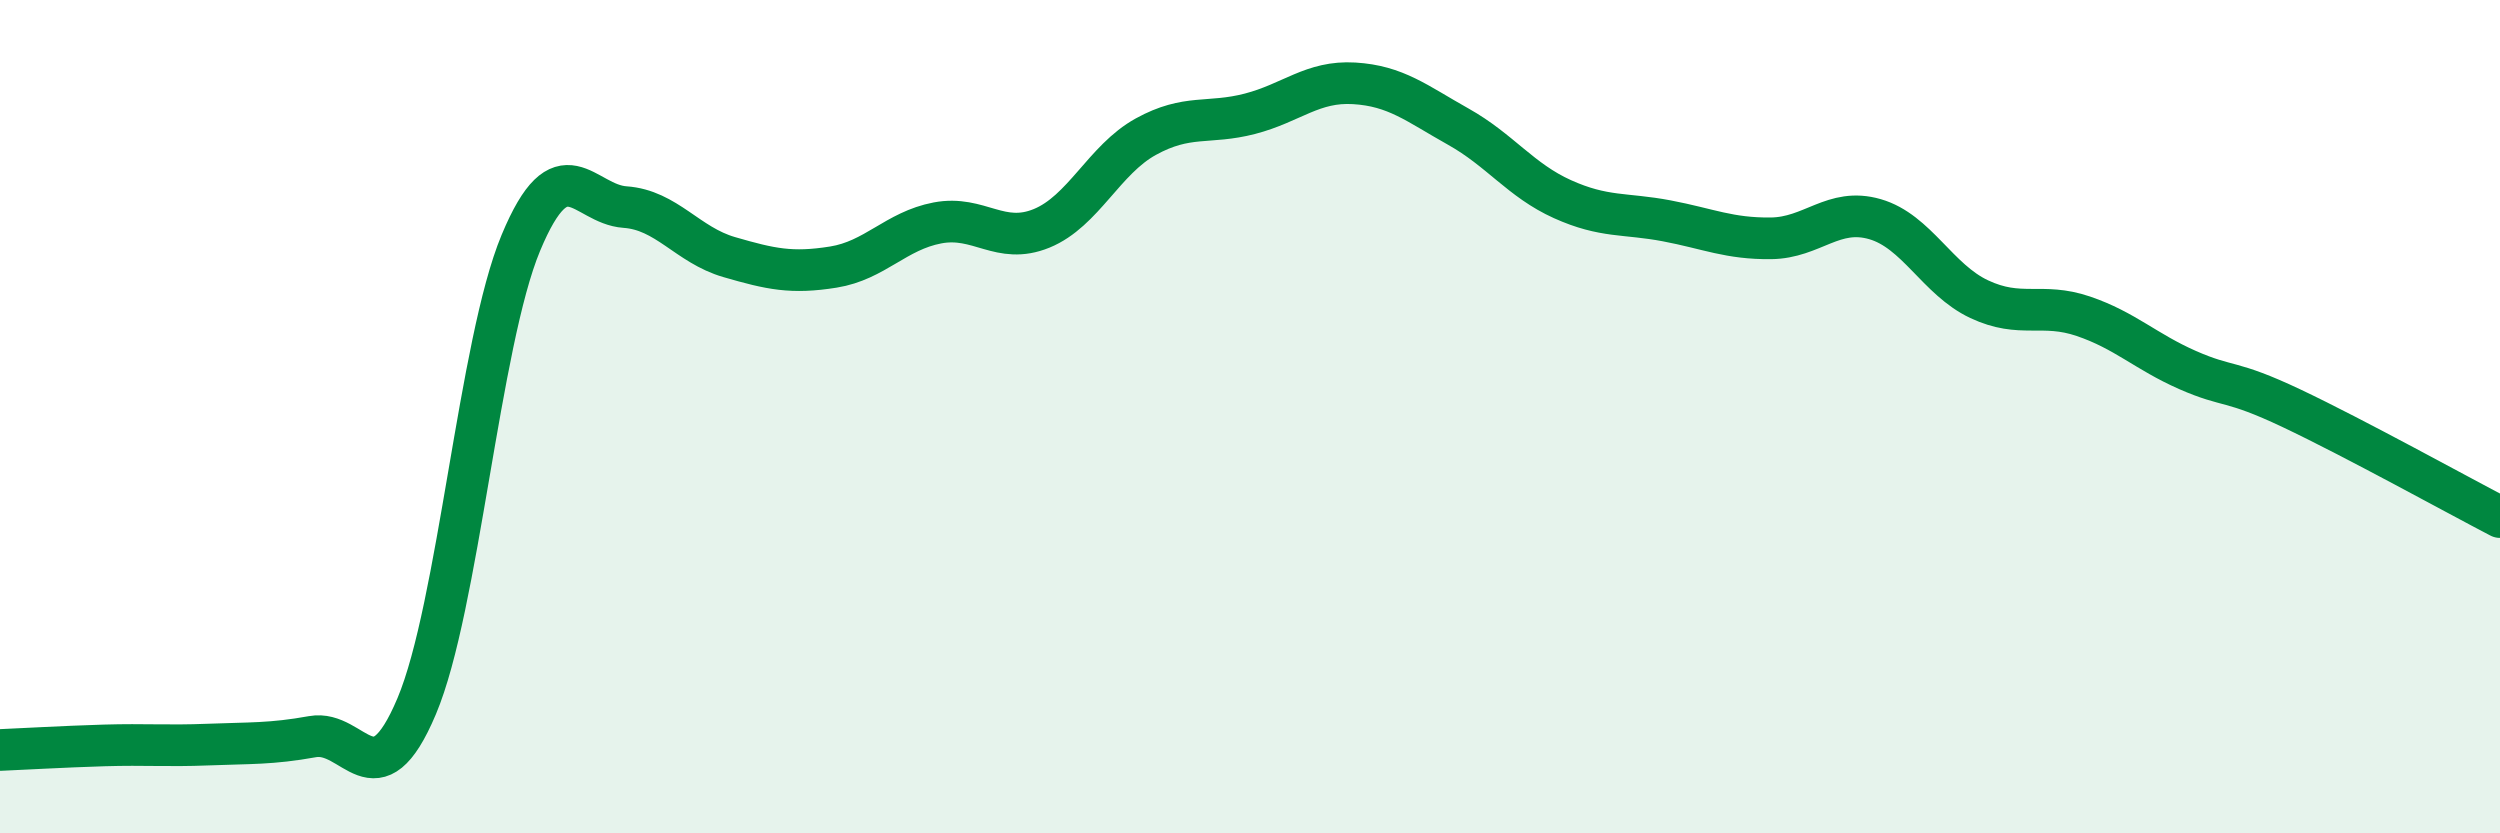 
    <svg width="60" height="20" viewBox="0 0 60 20" xmlns="http://www.w3.org/2000/svg">
      <path
        d="M 0,18 C 0.5,17.98 1.5,17.92 2.5,17.89 C 3.5,17.86 4,17.91 5,17.87 C 6,17.83 6.5,17.86 7.5,17.68 C 8.5,17.5 9,19.32 10,16.95 C 11,14.58 11.5,8.23 12.5,5.83 C 13.5,3.43 14,4.9 15,4.97 C 16,5.04 16.5,5.88 17.5,6.17 C 18.5,6.46 19,6.57 20,6.41 C 21,6.25 21.5,5.54 22.5,5.35 C 23.5,5.16 24,5.89 25,5.48 C 26,5.07 26.5,3.83 27.5,3.28 C 28.5,2.73 29,2.99 30,2.73 C 31,2.47 31.5,1.94 32.5,2 C 33.5,2.06 34,2.48 35,3.04 C 36,3.6 36.5,4.33 37.5,4.78 C 38.5,5.23 39,5.11 40,5.3 C 41,5.49 41.5,5.73 42.5,5.72 C 43.5,5.71 44,4.97 45,5.26 C 46,5.55 46.5,6.71 47.5,7.18 C 48.5,7.65 49,7.25 50,7.59 C 51,7.93 51.5,8.44 52.5,8.88 C 53.5,9.32 53.5,9.09 55,9.8 C 56.5,10.51 59,11.89 60,12.41L60 20L0 20Z"
        fill="#008740"
        opacity="0.1"
        stroke-linecap="round"
        stroke-linejoin="round"
      />
      <path
        d="M 0,18 C 0.5,17.98 1.5,17.92 2.5,17.89 C 3.5,17.86 4,17.91 5,17.87 C 6,17.83 6.5,17.86 7.5,17.68 C 8.5,17.5 9,19.32 10,16.95 C 11,14.58 11.5,8.23 12.5,5.83 C 13.5,3.43 14,4.9 15,4.97 C 16,5.04 16.5,5.88 17.5,6.17 C 18.5,6.46 19,6.57 20,6.41 C 21,6.25 21.5,5.54 22.5,5.35 C 23.5,5.16 24,5.89 25,5.48 C 26,5.07 26.5,3.83 27.5,3.28 C 28.5,2.73 29,2.99 30,2.73 C 31,2.47 31.5,1.94 32.5,2 C 33.5,2.06 34,2.48 35,3.04 C 36,3.6 36.5,4.33 37.5,4.78 C 38.5,5.23 39,5.11 40,5.3 C 41,5.49 41.5,5.73 42.5,5.72 C 43.5,5.71 44,4.97 45,5.26 C 46,5.55 46.5,6.71 47.5,7.18 C 48.5,7.65 49,7.25 50,7.59 C 51,7.93 51.5,8.44 52.5,8.88 C 53.5,9.32 53.5,9.09 55,9.8 C 56.5,10.51 59,11.89 60,12.41"
        stroke="#008740"
        stroke-width="1"
        fill="none"
        stroke-linecap="round"
        stroke-linejoin="round"
      />
    </svg>
  
